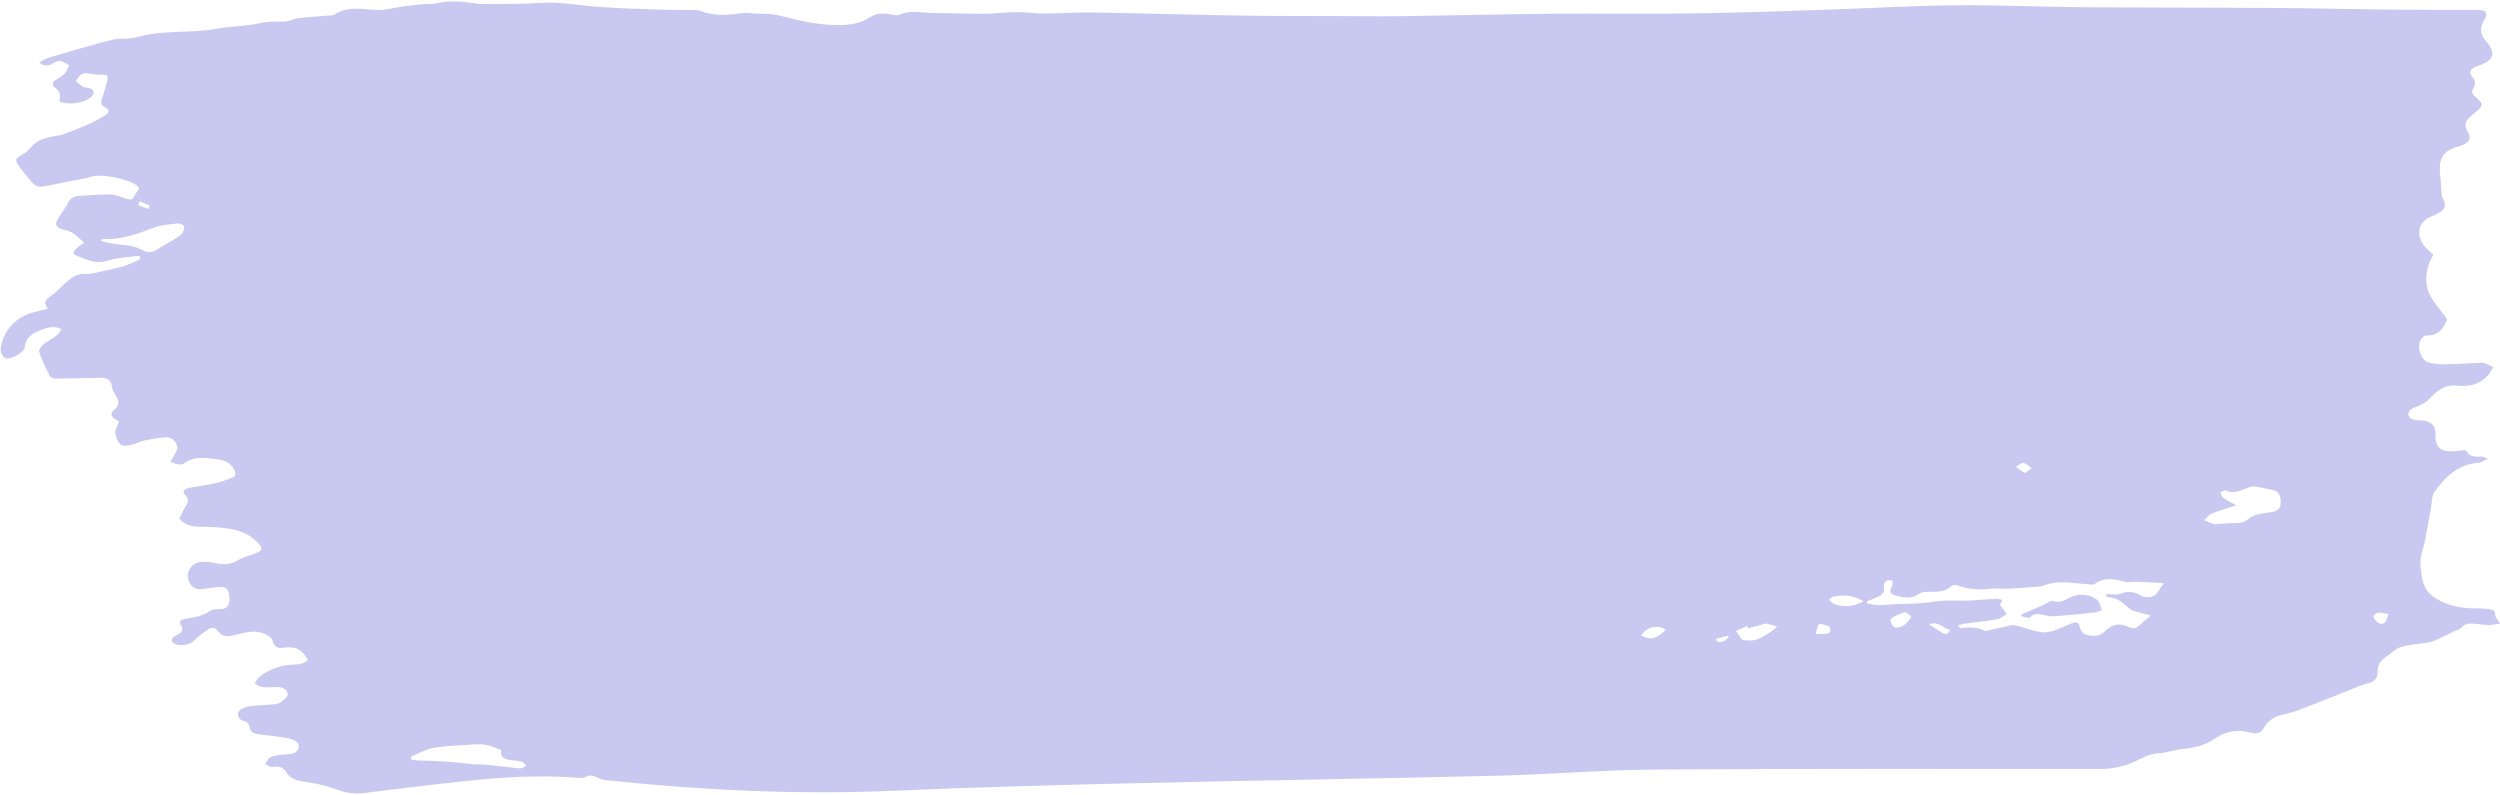 <?xml version="1.0" encoding="UTF-8" standalone="no"?><svg xmlns="http://www.w3.org/2000/svg" xmlns:xlink="http://www.w3.org/1999/xlink" fill="#c8c8f1" height="136.9" preserveAspectRatio="xMidYMid meet" version="1" viewBox="-0.1 -0.3 430.6 136.9" width="430.6" zoomAndPan="magnify"><g id="change1_1"><path d="m429.65,105.68c.07-.84-.39-.95-.97-1.03-.47-.07-.95-.15-1.42-.15-2.86.03-5.53-.2-8.09-1.92-2.12-1.43-2.12-3.49-2.36-5.38-.2-1.51.55-3.14.85-4.73.34-1.78.63-3.57.96-5.35.17-.92.11-2.03.61-2.72,1.88-2.6,4.12-4.78,7.62-4.99.43-.03.85-.37,1.55-.69-.6-.22-.82-.38-1.03-.37-1.06.05-2.09.09-2.72-1.04-.07-.12-.56-.04-.85,0-3.22.4-4.49-.04-4.41-2.98.03-1.34-.82-2.09-2.3-2.19-.55-.04-1.13-.04-1.65-.22-.32-.11-.71-.5-.74-.79-.03-.31.25-.77.53-.98.37-.28.89-.34,1.31-.56.58-.31,1.24-.58,1.67-1.05,1.33-1.48,2.79-2.66,4.92-2.42,2.07.23,3.88-.22,5.31-1.77.37-.4.6-.94.89-1.42-.52-.24-1.02-.53-1.56-.7-.33-.1-.71-.03-1.07-.02-1.95.08-3.91.22-5.86.24-.9.01-1.84-.1-2.71-.33-.9-.23-1.61-1.69-1.57-2.84.04-.97.61-1.79,1.45-1.8,2.19-.01,2.82-1.56,3.39-2.77-1.26-1.86-2.9-3.42-3.39-5.27-.47-1.8-.16-4,1.02-5.84-.4-.37-.83-.72-1.21-1.12-1.84-1.93-1.74-4.62,1.1-5.59.41-.14.78-.4,1.16-.61,1-.55,1.2-1.27.62-2.28-.24-.41-.26-.97-.31-1.47-.09-.84-.08-1.68-.18-2.52-.31-2.69.18-4.11,2.7-4.96.34-.11.69-.19,1.02-.32,1.43-.59,1.68-1.22.93-2.51-.48-.82-.37-1.53.26-2.18.36-.37.77-.69,1.18-1.02,1.36-1.11,1.38-1.44.07-2.55-.53-.45-.92-.87-.44-1.61.46-.69.3-1.34-.23-1.96-.61-.71-.29-1.25.43-1.63.31-.16.68-.24,1.01-.37,2.33-.95,2.62-1.99,1.12-3.93-.1-.13-.2-.25-.31-.37q-1.27-1.49-.32-3.14c.9-1.55.62-2.05-1.17-2.06-4.79-.01-9.58.02-14.38-.03-6.67-.07-13.34-.24-20.02-.29-11.4-.08-22.8-.05-34.19-.14-7-.06-13.99-.4-20.99-.33-7.27.07-14.53.5-21.79.74-7.75.25-15.49.55-23.24.66-8.24.12-16.49-.01-24.73.06-8.63.08-17.26.3-25.9.42-3.76.05-7.52,0-11.28-.02-5.36-.02-10.72.01-16.07-.08-8.67-.14-17.34-.4-26.01-.54-2.75-.04-5.51.18-8.27.19-1.51,0-3.02-.27-4.53-.26-1.91.02-3.82.28-5.73.3-2.81.02-5.61-.14-8.42-.12-2.04.02-4.11-.65-6.12.3-.35.16-.87,0-1.3-.07-1.3-.2-2.54-.31-3.76.5-1.68,1.1-3.62,1.36-5.62,1.34-3.31-.03-6.48-.76-9.65-1.58-.57-.15-1.15-.26-1.73-.31-.93-.07-1.87-.07-2.8-.1-.71-.03-1.43-.2-2.11-.09-2.46.38-4.88.56-7.27-.36-.36-.14-.78-.17-1.18-.17-1.85-.03-3.71.02-5.57-.05-3.66-.13-7.33-.21-10.98-.5-3.33-.26-6.61-.89-9.99-.66-3.14.22-6.29.14-9.44.18-.36,0-.72.02-1.08-.03-2.33-.33-4.65-.67-7-.12-.76.18-1.59.09-2.38.17-1.25.12-2.5.25-3.75.42-1.46.2-2.92.68-4.35.6-2.55-.14-5.09-.73-7.43.83-.15.1-.39.07-.59.09-1.85.16-3.71.27-5.55.49-.86.1-1.7.61-2.53.59-1.39-.04-2.69-.06-4.09.27-2.38.56-4.9.49-7.32.94-4.63.86-9.41.14-13.99,1.5-1.29.38-2.78.08-4.09.41-3.67.93-7.3,2.02-10.93,3.08-.53.15-1,.5-1.64.83.92.72,1.58.6,2.3.18.39-.23.9-.51,1.3-.44.55.09,1.04.49,1.56.76-.25.47-.43,1.02-.78,1.39-.43.45-1.01.78-1.54,1.12-.63.4-.74.88-.13,1.32.87.63,1.04,1.43.7,2.35,1.52.78,4.57.3,5.66-.87.19-.2.33-.59.27-.84-.06-.23-.4-.44-.67-.54-.36-.13-.83-.05-1.14-.24-.46-.28-1.24-.92-1.17-1.05.38-.74.94-1.41,1.94-1.29.12.01.23.07.35.08.71.07,1.42.22,2.12.18.79-.04,1.19.17.96,1-.3,1.1-.62,2.19-.97,3.27-.21.64-.09,1.02.55,1.33.85.42.83.88,0,1.41-2.21,1.42-4.66,2.32-7.11,3.22-.62.23-1.32.27-1.98.41-1.41.31-2.75.69-3.71,1.93-.46.59-1.16,1.04-1.83,1.43-.59.34-.86.6-.46,1.29.68,1.15,1.59,2.1,2.42,3.12.94,1.14,1.71.92,2.75.71,1.86-.39,3.74-.73,5.61-1.1.66-.13,1.34-.24,1.98-.46,1.69-.58,6.67.42,7.95,1.65.11.11.18.26.26.38-1.46,2.14-.69,2.3-3.47,1.33-.55-.19-1.16-.32-1.74-.31-1.58.03-3.17.12-4.74.23-.91.07-1.8.17-2.28,1.21-.38.83-1.01,1.55-1.48,2.34-.27.46-.68,1.03-.57,1.44.1.38.77.83,1.22.87,1.48.16,2.38,1.1,3.6,2.26-.44.3-.85.51-1.16.81-.94.93-.86,1.19.36,1.59.41.14.82.3,1.23.47,1.29.54,2.51.57,3.92.13,1.64-.51,3.43-.53,5.16-.76l.17.57c-.91.39-1.8.87-2.74,1.16-1.32.4-2.68.68-4.03.97-.88.19-1.79.48-2.66.42-1.49-.1-2.49.65-3.47,1.56-.81.75-1.58,1.55-2.46,2.19-.82.59-1.53,1.08-.56,2.23-.8.2-1.45.38-2.1.53-3.27.73-5.53,3.02-6.04,6.32-.08.52.3,1.39.73,1.64.78.45,3.35-.93,3.43-1.85.16-1.85,1.51-2.47,2.87-3.01,1.04-.41,2.2-.75,3.43-.09-.62,1.23-1.76,1.71-2.79,2.36-.49.31-1.17,1.11-1.05,1.47.45,1.45,1.14,2.84,1.83,4.2.13.26.64.48.97.48,2.57-.02,5.15-.09,7.72-.15,1.07-.02,1.86.27,2.03,1.52.07.54.32,1.09.63,1.54.66.95.68,1.71-.28,2.49-.71.57-.52,1.18.24,1.62.26.15.53.27.64.33-.27.81-.8,1.56-.65,2.14.55,2.17,1.19,2.43,3.36,1.73.53-.17,1.03-.45,1.57-.55,1.28-.24,2.57-.55,3.85-.57.97-.01,1.73.7,1.9,1.7.07.4-.27.89-.49,1.32-.21.42-.49.81-.74,1.21.46.15.92.37,1.4.44.34.05.78,0,1.04-.19,1.63-1.25,3.42-.95,5.26-.74,1.39.16,2.57.41,3.31,1.82.39.75.3,1.14-.35,1.4-.99.4-2.01.76-3.05.99-1.47.33-2.97.5-4.45.79-.63.12-1.18.62-.61,1.16.88.84.45,1.44,0,2.18-.38.61-.67,1.27-1,1.91,1.48,1.77,3.54,1.35,5.41,1.45,3.05.16,6.03.41,8.26,2.86.25.27.53.72.47,1-.06.27-.55.49-.89.63-1.06.44-2.21.7-3.18,1.27-1.28.76-2.5.78-3.89.45-.87-.21-1.83-.27-2.71-.14-1.33.2-2.24,1.65-1.94,2.82.4,1.56,1.32,2.07,2.93,1.76,1.01-.2,2.05-.29,3.08-.31.29,0,.71.34.84.62.2.46.29,1.01.28,1.52-.02.98-.4,1.68-1.57,1.69-.59,0-1.32-.03-1.75.28-1.34.96-2.86,1.15-4.4,1.4-.59.1-1.13.36-.6,1.14.45.67.13,1.11-.46,1.47-.34.2-.72.37-1,.64-.14.14-.2.55-.09.7.6.83,2.88.65,3.6-.08.8-.81,1.75-1.5,2.7-2.14.52-.34,1.13-.29,1.56.35.66.98,1.62.98,2.66.76,1.31-.28,2.65-.75,3.94-.64,1.02.09,2.61.76,2.81,1.49.38,1.38,1.07,1.38,2.05,1.25,1.96-.26,3.07.29,4.06,2.15-.87.78-1.93.74-3.01.81-.92.06-1.85.27-2.71.59-.89.33-1.73.82-2.51,1.36-.41.28-.63.83-.94,1.25.43.22.84.58,1.28.63.82.09,1.65.03,2.48-.01.95-.04,1.77.35,1.93,1.22.07.38-.67,1.01-1.15,1.37-.36.27-.89.37-1.36.41-1.42.14-2.87.13-4.28.36-.63.1-1.51.5-1.7.99-.28.72.2,1.4,1.16,1.57.29.05.68.51.72.81.12,1.18.88,1.35,1.84,1.45,1.54.15,3.08.35,4.61.62.95.16,2.18.52,2.04,1.6-.14,1.1-1.38,1.19-2.44,1.23-.82.03-1.68.16-2.43.47-.4.17-.6.82-.9,1.25.49.15,1,.49,1.45.42.95-.15,1.65.02,2.15.86.76,1.27,1.98,1.52,3.35,1.72,1.79.26,3.6.62,5.28,1.27,1.51.58,2.96.86,4.54.67,5.68-.68,11.34-1.41,17.03-2.02,6.69-.71,13.4-1.18,20.13-.62.39.03.87.07,1.16-.11.82-.51,1.51-.25,2.26.11.42.2.89.35,1.35.4,16.66,1.76,33.34,2.55,50.1,1.8,13.59-.6,27.19-.95,40.8-1.27,20.8-.49,41.61-.79,62.41-1.29,9.2-.22,18.39-1.01,27.59-1.07,25.49-.17,50.98-.1,76.47-.1,1.87,0,3.63-.32,5.37-1.03,1.65-.67,3.17-1.8,5.09-1.66.15.01.31-.09.46-.12,1.2-.23,2.4-.55,3.61-.67,1.94-.19,3.68-.67,5.35-1.82,1.66-1.13,3.65-1.57,5.74-1.02.88.23,1.91.4,2.48-.61.62-1.11,1.51-1.86,2.69-2.24,1.05-.34,2.16-.5,3.19-.89,2.97-1.13,5.91-2.34,8.87-3.5,1.07-.42,2.12-.94,3.23-1.17,1.17-.25,1.72-.97,1.7-1.98-.03-1.21.48-1.95,1.41-2.57.89-.58,1.67-1.46,2.64-1.74,1.55-.46,3.22-.48,4.82-.79.72-.14,1.4-.51,2.08-.82.75-.34,1.48-.73,2.22-1.09.39-.19.92-.25,1.17-.55.66-.8,1.48-.84,2.39-.74.83.09,1.67.21,2.51.22.58,0,1.16-.15,1.87-.25-.41-.68-.9-1.13-.87-1.53ZM23.98,34.36c.57.25,1.14.49,1.71.74-.08.2-.16.4-.24.6-.58-.22-1.17-.44-1.76-.66.1-.23.19-.45.29-.68Zm7.18,5.68c-.54.51-1.23.86-1.88,1.26-.57.35-1.19.63-1.75,1.01-1.05.7-1.82,1.25-3.34.36-1.44-.85-3.46-.73-5.22-1.06-.55-.1-1.09-.26-1.64-.39.01-.09.02-.18.03-.27.21-.03.43-.08.64-.08,2.98.09,5.68-.93,8.41-1.97,1.3-.49,2.77-.56,4.17-.72.34-.04,1.03.31,1.04.52.03.45-.15,1.04-.47,1.34Zm58.48,91.99c-.63.02-1.26-.1-1.89-.17-1.45-.16-2.9-.33-4.35-.46-.67-.06-1.35-.01-2.02-.07-1.42-.13-2.83-.34-4.25-.43-1.81-.12-3.62-.15-5.43-.23-.31-.01-.63-.1-.94-.15-.03-.16-.07-.33-.1-.49,1.28-.52,2.52-1.25,3.85-1.5,1.91-.36,3.88-.4,5.83-.53,1.02-.07,2.06-.19,3.06-.04.96.14,1.88.6,2.82.92-.17,1.13.28,1.58,1.73,1.75.63.07,1.28.1,1.88.27.27.08.46.45.69.68-.29.17-.58.46-.87.47Zm192.98-22.87c.8-1.5,2.86-1.97,4.19-.98-1.57,1.56-2.72,1.83-4.19.98Zm65.8-29.72c.51.08.96.59,1.43.92-.35.24-.71.49-1.2.82-.58-.4-1.06-.73-1.54-1.06.44-.25.91-.74,1.3-.68Zm-52.83,30.69c-.04-.14-.07-.29-.11-.43.7-.17,1.4-.34,2.09-.51l.06.34c-.6.52-1.2,1.05-2.05.6Zm9.03-1.41c-1.15.71-2.29,1.48-3.75,1.29-.31-.04-.74.02-.91-.16-.41-.43-.7-.97-1.04-1.47.64-.29,1.27-.58,1.91-.86.05.13.1.26.15.39.76-.2,1.52-.39,2.28-.59.27-.07.55-.26.8-.21.66.12,1.31.33,1.96.5-.46.37-.89.8-1.38,1.11Zm10.56-.33c-.07.22-.45.45-.72.48-.58.07-1.17.02-1.76.02.02-.11.01-.34.08-.56.13-.4.28-1.12.46-1.13.54-.04,1.13.14,1.64.37.19.09.35.58.28.82Zm.41-4.77c-.27-.11-.43-.48-.65-.73.25-.14.49-.34.76-.41,1.76-.44,3.43-.22,5.18.76-1.83,1.04-3.55,1.11-5.29.38Zm12.86,3.2c-.26.29-.57.59-.92.73-.41.17-1,.37-1.32.2-.37-.2-.65-.77-.71-1.22-.03-.21.51-.56.85-.74.48-.26,1.02-.41,1.68-.67.34.23.79.42,1.04.77.08.11-.35.65-.61.93Zm5.91,1.84c-.71-.41-1.39-.89-2.2-1.41,1.51-.7,2.37.67,3.61.91-.3.89-.84.83-1.42.5Zm36.51-6.35c-.55.31-1.54.33-2.09.03-1.2-.66-2.25-.95-3.61-.38-.69.29-1.61.05-2.42.05-.02.15-.04.31-.06.46.57.12,1.18.16,1.71.38.53.22,1,.62,1.47.97.44.33.81.82,1.3,1.01.92.35,1.9.54,3.21.89-.74.62-1.37,1.08-1.91,1.62-.69.69-1.24.71-2.18.25-1.4-.69-2.82-.21-3.93.9-.97.97-2.14.82-3.24.5-.42-.12-.89-.75-.98-1.21-.22-1.12-.74-.98-1.54-.66-1.82.71-3.57,1.84-5.65,1.39-1.19-.26-2.35-.69-3.53-1.01-.34-.09-.72-.18-1.05-.11-1.43.29-2.85.63-4.28.96-.08.02-.18.08-.23.05-1.36-.75-2.82-.68-4.29-.5-.08.01-.2-.21-.43-.47.46-.13.77-.27,1.09-.31,1.88-.25,3.78-.43,5.65-.76.59-.1,1.11-.59,1.67-.9-.35-.48-.71-.96-1.18-1.59.04-.08.19-.37.43-.83-.41-.08-.77-.23-1.12-.21-1.63.09-3.26.26-4.89.32-1.35.05-2.72-.07-4.07,0-1.38.08-2.74.37-4.12.46-1.54.11-3.08.09-4.62.16-.83.03-1.67.17-2.5.16-.67-.01-1.33-.19-2-.29,0-.13,0-.26,0-.38.61-.25,1.24-.46,1.83-.75.71-.35,1.3-.76,1.06-1.75-.07-.3.15-.82.41-1.02.23-.18.7-.06,1.06-.07,0,.31.11.67-.02.91-.57,1.1-.47,1.43.76,1.74,1.32.32,2.6.6,3.88-.36.49-.37,1.36-.32,2.06-.33,1.25-.02,2.47,0,3.47-.97.2-.19.69-.26.97-.16,1.96.69,3.93.9,5.99.57.61-.1,1.27.05,1.9.04.99-.02,1.98-.06,2.96-.12,1.06-.07,2.12-.17,3.18-.26.24-.02.5.01.7-.08,2.62-1.16,5.31-.47,7.98-.3.35.02.79.1,1.03-.07,1.61-1.18,3.26-.91,5.02-.41.71.2,1.53,0,2.3.03,1.42.05,2.84.14,4.58.24-.75,1-1.1,1.83-1.73,2.18Zm21.8-15.49c-.11.77-1.07,1.07-2.04,1.17-1.17.12-2.56.34-3.39,1.06-1.03.88-2.02.72-3.1.76-.78.03-1.57.09-2.35.14-.16,0-.34.09-.47.04-.61-.21-1.2-.45-1.8-.68.47-.41.87-.97,1.41-1.19,1.27-.52,2.61-.88,4.17-1.38-.88-.48-1.6-.81-2.23-1.26-.28-.19-.39-.62-.58-.93.32-.14.73-.47.93-.38,1.63.77,2.97-.23,4.41-.63.32-.09.7-.06,1.04,0,.81.14,1.6.37,2.41.49,1.31.19,1.84,1.08,1.59,2.8Zm17.05,20.24c-.44-.14-1.11-.99-1.02-1.18.57-1.14,1.54-.49,2.59-.43-.36.97-.43,1.97-1.58,1.61Zm-48.68-4.09c.49.36.63,1.2.92,1.81-.46.15-.91.38-1.37.43-2.25.24-4.5.45-6.75.63-.51.04-1.03-.04-1.54-.13-.96-.17-1.9-.61-2.79.36-.18.2-.95-.15-1.45-.24.02-.11.04-.23.07-.34,1.18-.5,2.36-1,3.54-1.5.66-.28,1.45-.93,1.95-.76,1.39.48,2.23-.47,3.32-.83,1.43-.47,2.9-.32,4.1.58Z"/></g></svg>